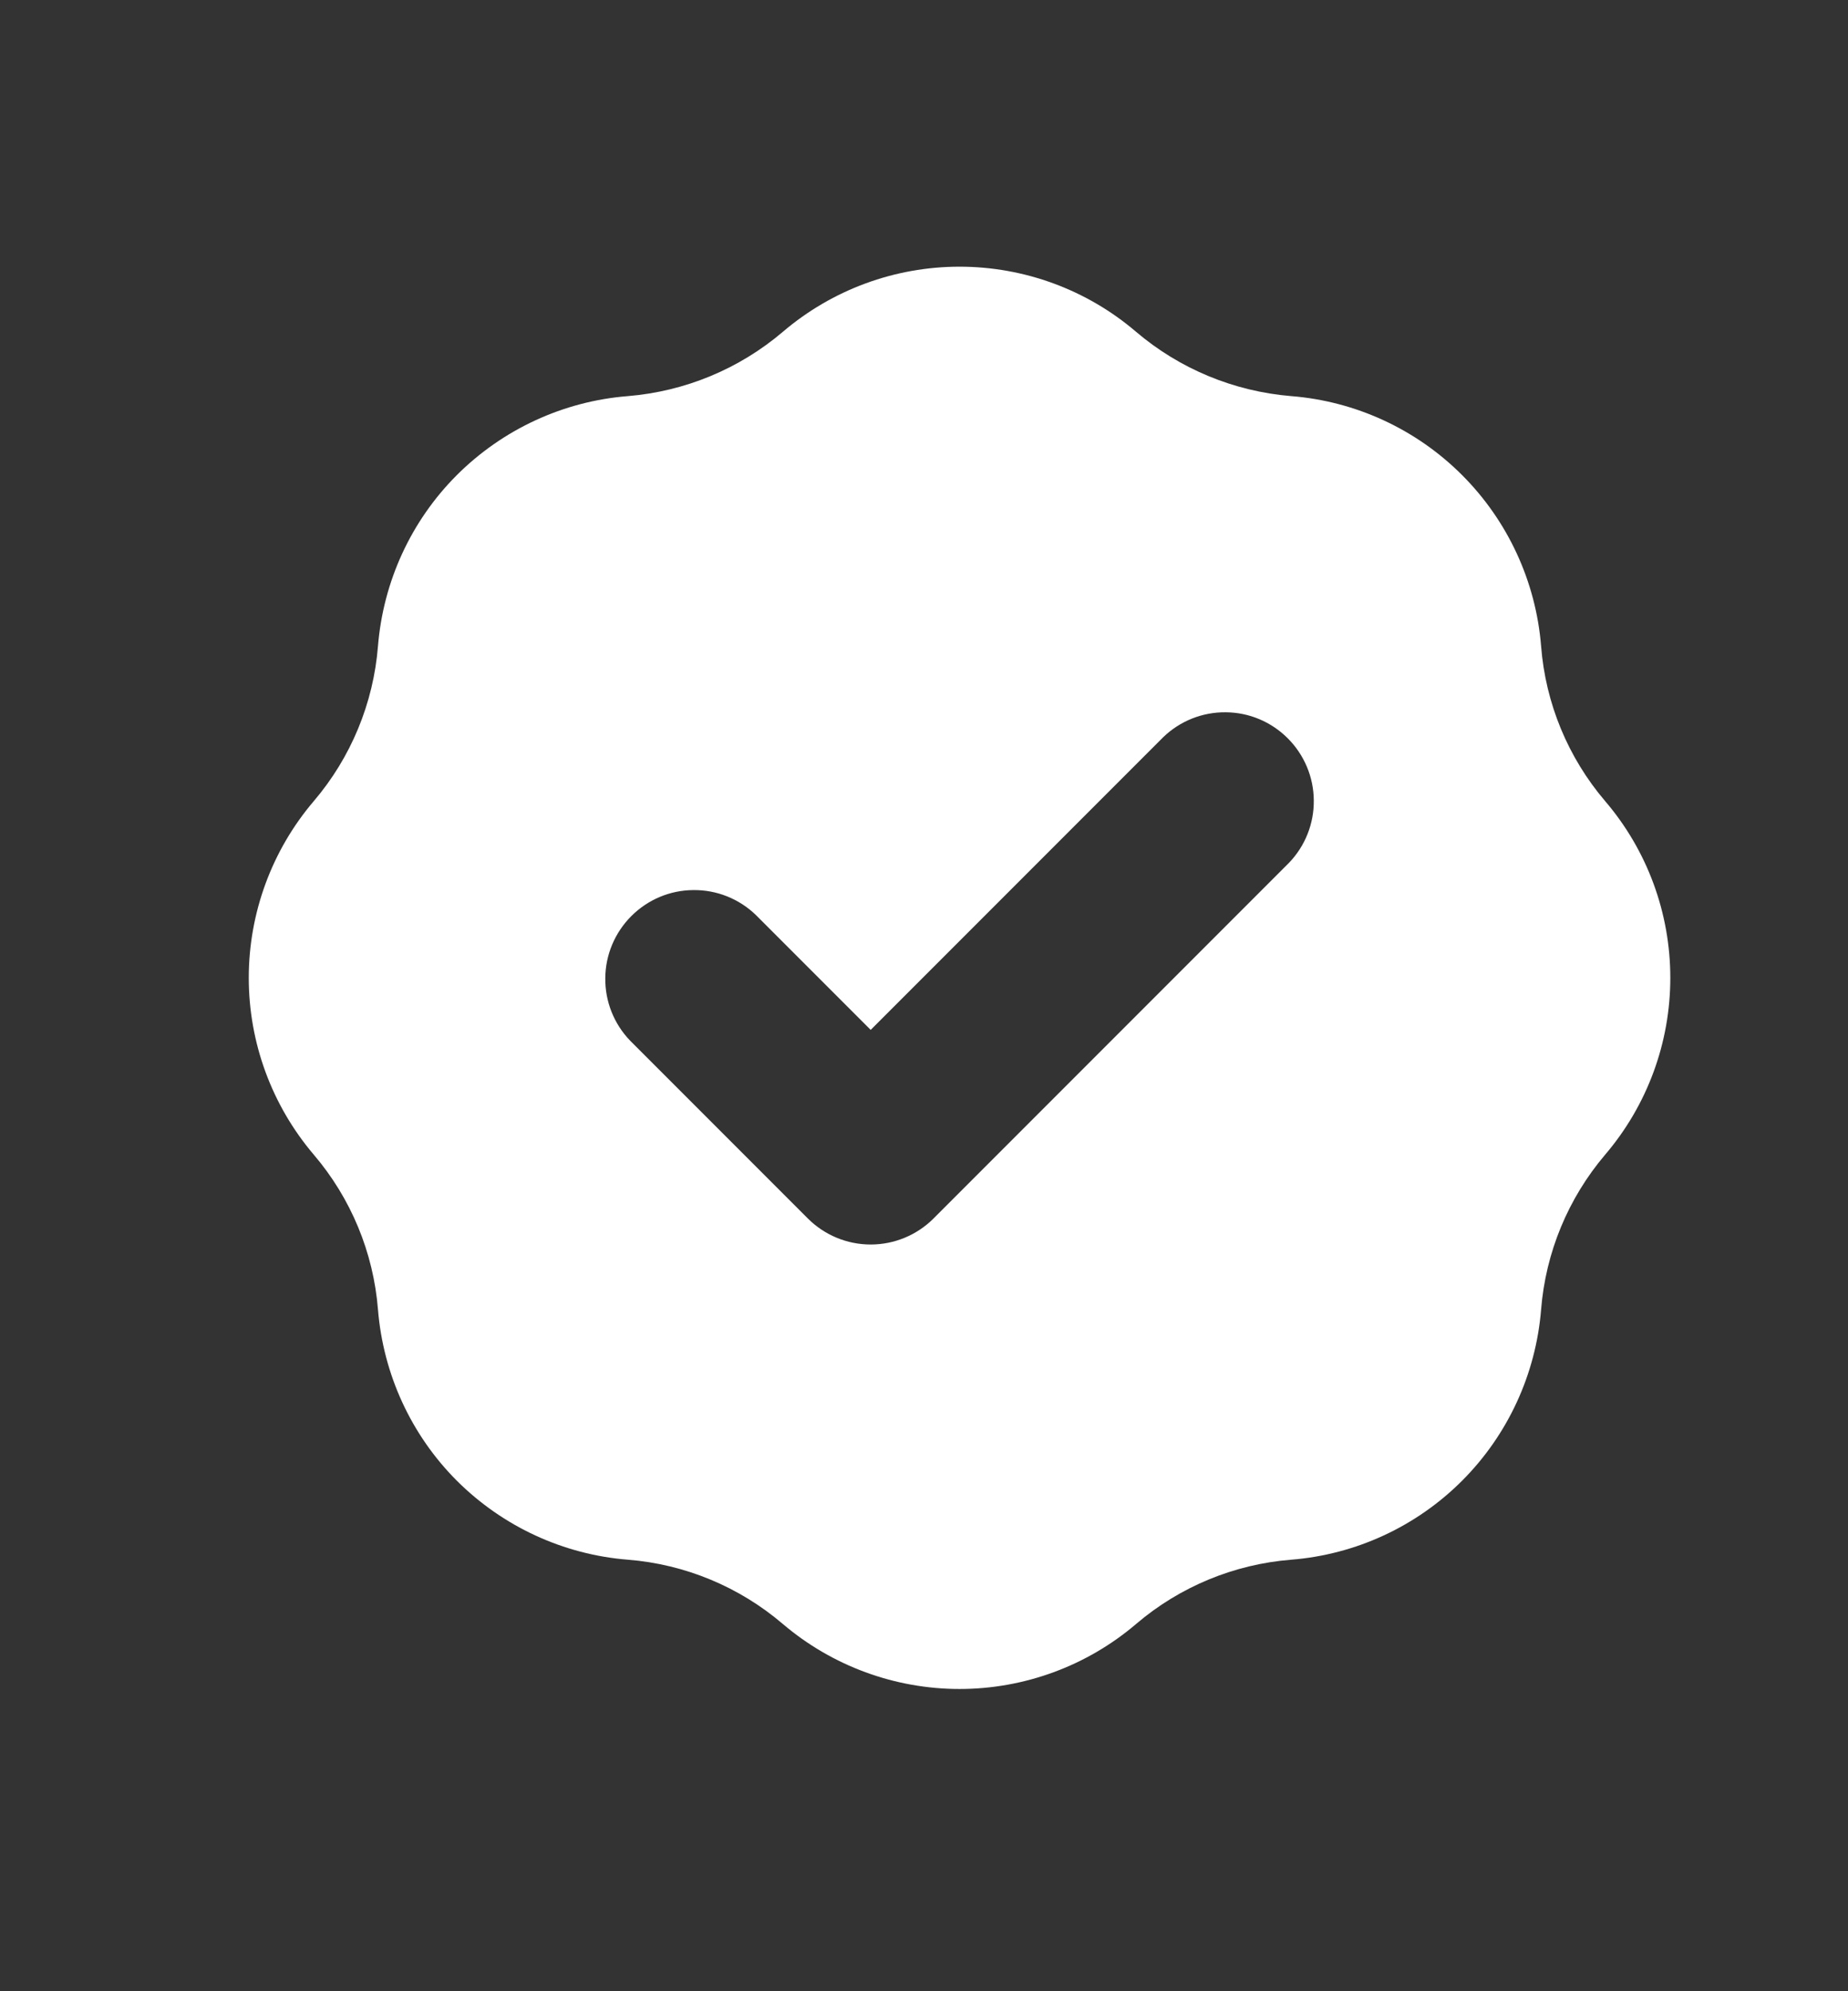 <?xml version="1.0" encoding="UTF-8"?> <svg xmlns="http://www.w3.org/2000/svg" width="13" height="14" viewBox="0 0 13 14" fill="none"><rect x="0" y="0" width="13" height="14" fill="#333333" stroke="none"/> <path fill-rule="evenodd" clip-rule="evenodd" d="M4.417 2.785C4.819 2.752 5.2 2.594 5.507 2.333C5.854 2.037 6.295 1.875 6.75 1.875C7.205 1.875 7.646 2.037 7.992 2.333C8.299 2.594 8.681 2.752 9.083 2.785C9.537 2.821 9.963 3.018 10.285 3.34C10.607 3.662 10.804 4.088 10.841 4.542C10.872 4.944 11.03 5.326 11.292 5.633C11.588 5.979 11.75 6.42 11.75 6.875C11.75 7.331 11.588 7.771 11.292 8.118C11.031 8.425 10.873 8.806 10.841 9.208C10.804 9.662 10.607 10.089 10.285 10.411C9.963 10.733 9.537 10.93 9.083 10.966C8.681 10.998 8.299 11.156 7.992 11.418C7.646 11.713 7.205 11.875 6.75 11.875C6.295 11.875 5.854 11.713 5.507 11.418C5.2 11.156 4.819 10.998 4.417 10.966C3.963 10.93 3.537 10.733 3.214 10.411C2.892 10.089 2.696 9.662 2.659 9.208C2.627 8.806 2.469 8.425 2.207 8.118C1.912 7.771 1.75 7.331 1.75 6.875C1.75 6.42 1.912 5.979 2.207 5.633C2.469 5.326 2.627 4.944 2.659 4.542C2.696 4.088 2.892 3.662 3.214 3.34C3.537 3.018 3.963 2.821 4.417 2.785V2.785ZM9.067 6.067C9.181 5.949 9.244 5.791 9.242 5.627C9.241 5.464 9.175 5.307 9.059 5.191C8.943 5.075 8.787 5.009 8.623 5.008C8.459 5.006 8.301 5.069 8.183 5.183L6.125 7.241L5.317 6.433C5.199 6.319 5.041 6.256 4.877 6.258C4.713 6.259 4.557 6.325 4.441 6.441C4.325 6.557 4.259 6.714 4.258 6.877C4.256 7.041 4.319 7.199 4.433 7.317L5.683 8.567C5.8 8.684 5.959 8.75 6.125 8.75C6.291 8.75 6.45 8.684 6.567 8.567L9.067 6.067V6.067Z" fill="white"></path> </svg> 